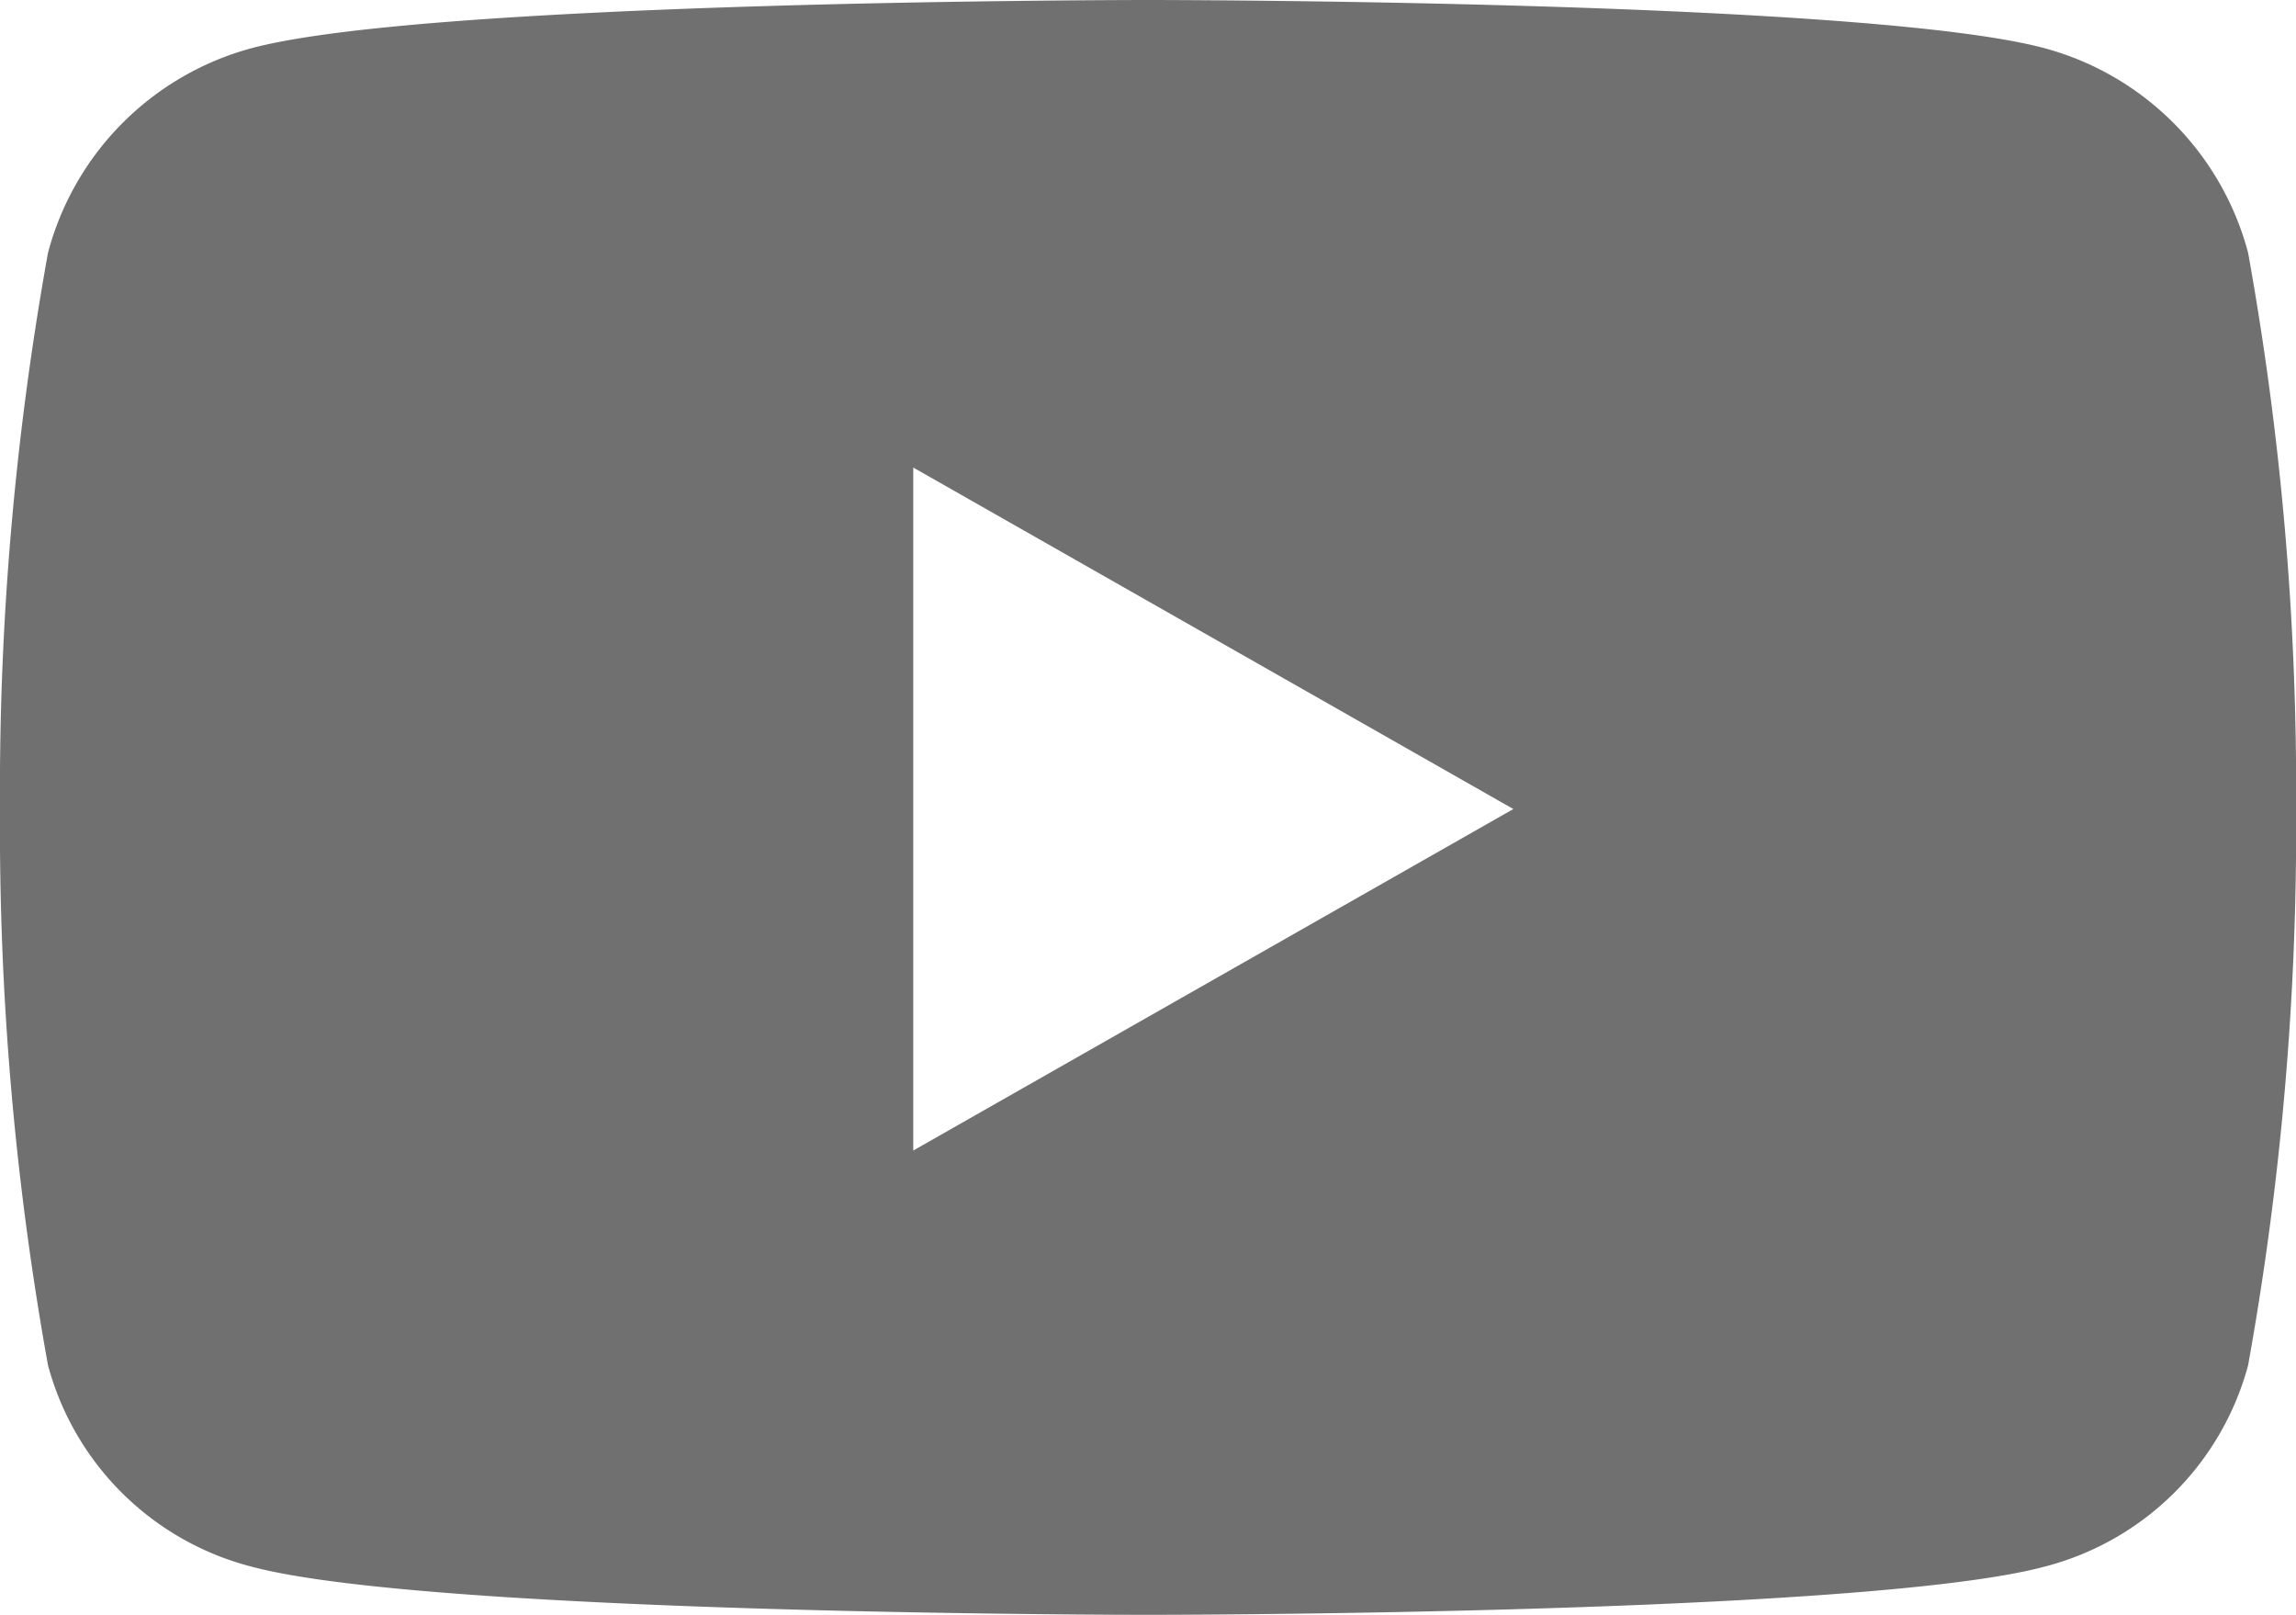 <svg xmlns="http://www.w3.org/2000/svg" width="23.431" height="16.475" viewBox="0 0 23.431 16.475">
  <path id="Icon_awesome-youtube" data-name="Icon awesome-youtube" d="M23.992,7.078A2.944,2.944,0,0,0,21.92,4.993C20.093,4.5,12.766,4.5,12.766,4.5s-7.327,0-9.154.493A2.944,2.944,0,0,0,1.54,7.078a30.885,30.885,0,0,0-.49,5.676,30.885,30.885,0,0,0,.49,5.676,2.9,2.9,0,0,0,2.072,2.052c1.827.493,9.154.493,9.154.493s7.327,0,9.154-.493a2.9,2.9,0,0,0,2.072-2.052,30.885,30.885,0,0,0,.49-5.676,30.885,30.885,0,0,0-.49-5.676Zm-13.622,9.16V9.27l6.124,3.484-6.124,3.484Z" transform="translate(-1.05 -4.5)" fill="#707070"/>
</svg>
